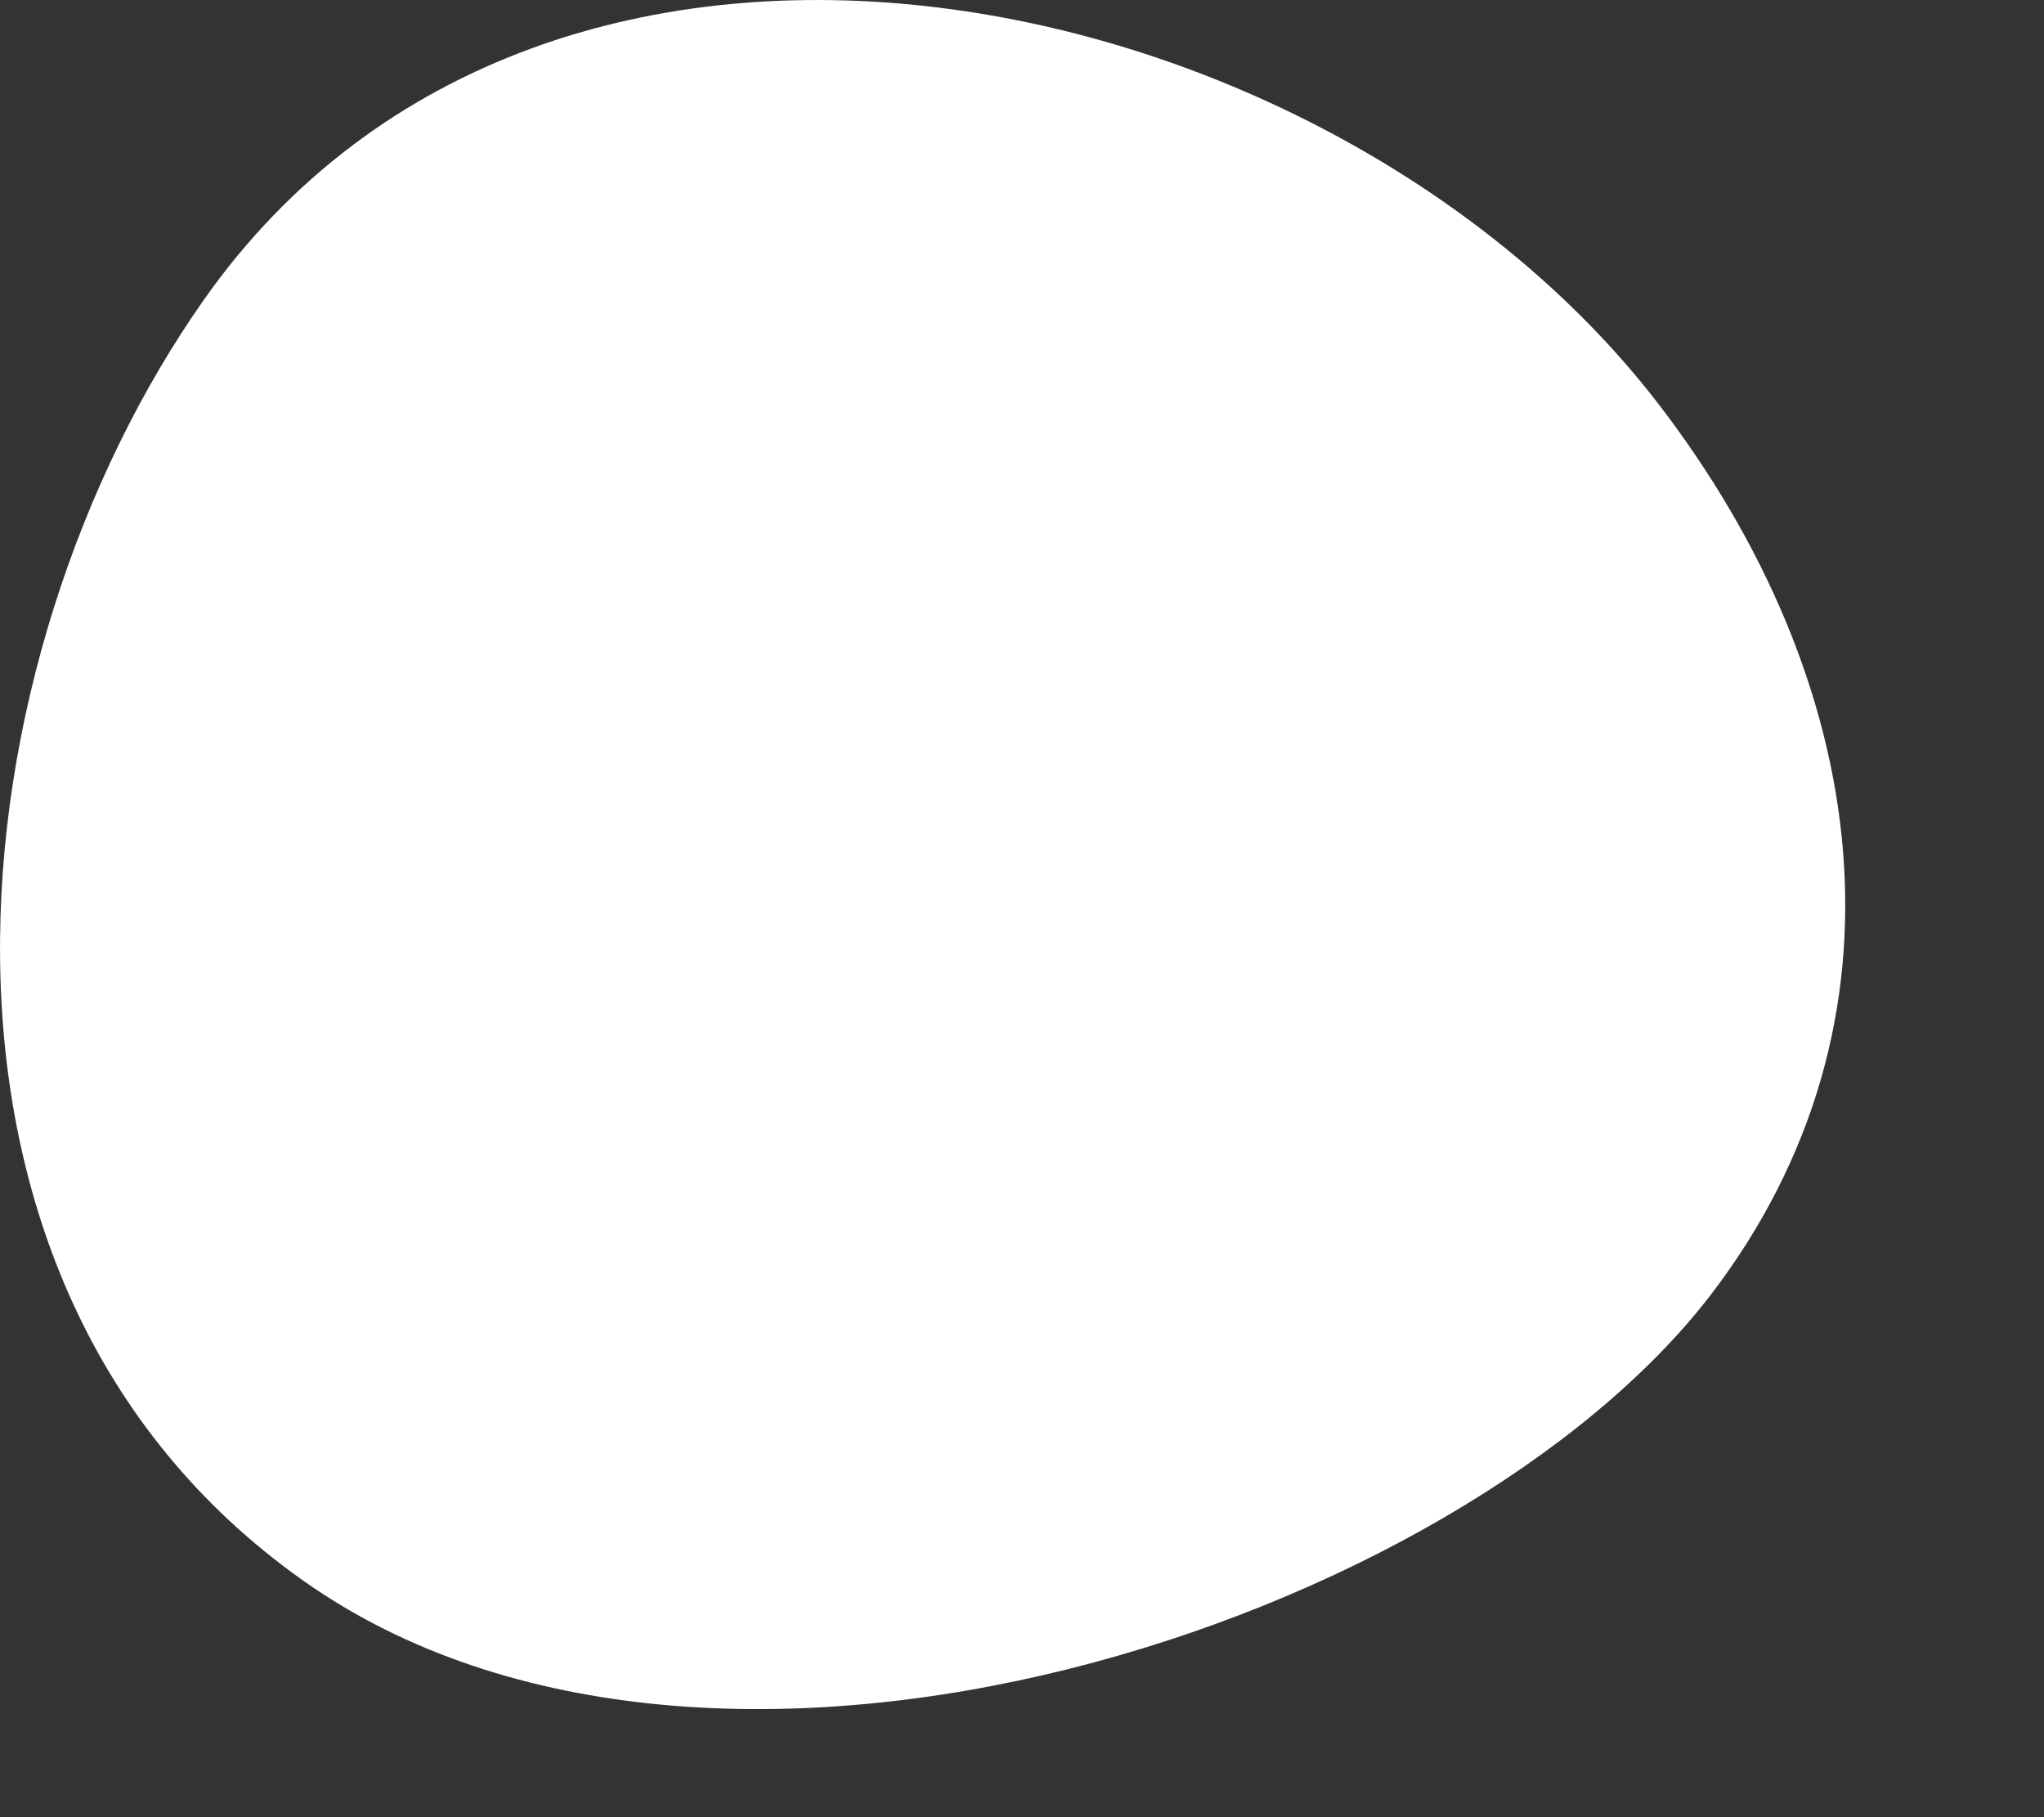 <?xml version="1.0" encoding="utf-8"?>
<svg xmlns="http://www.w3.org/2000/svg" fill="none" height="100%" overflow="visible" preserveAspectRatio="none" style="display: block;" viewBox="0 0 9 8" width="100%">
<rect x="0" y="0" width="9" height="8" fill="#333333" stroke="none"/>
<path d="M7.299 1.774C8.243 3 8.453 4.499 7.533 5.7C6.429 7.138 3.148 8.239 1.337 6.96C-0.536 5.637 -0.208 2.888 0.899 1.318C2.422 -0.844 5.854 -0.099 7.299 1.774Z" fill="white" id="Vector"/>
</svg>